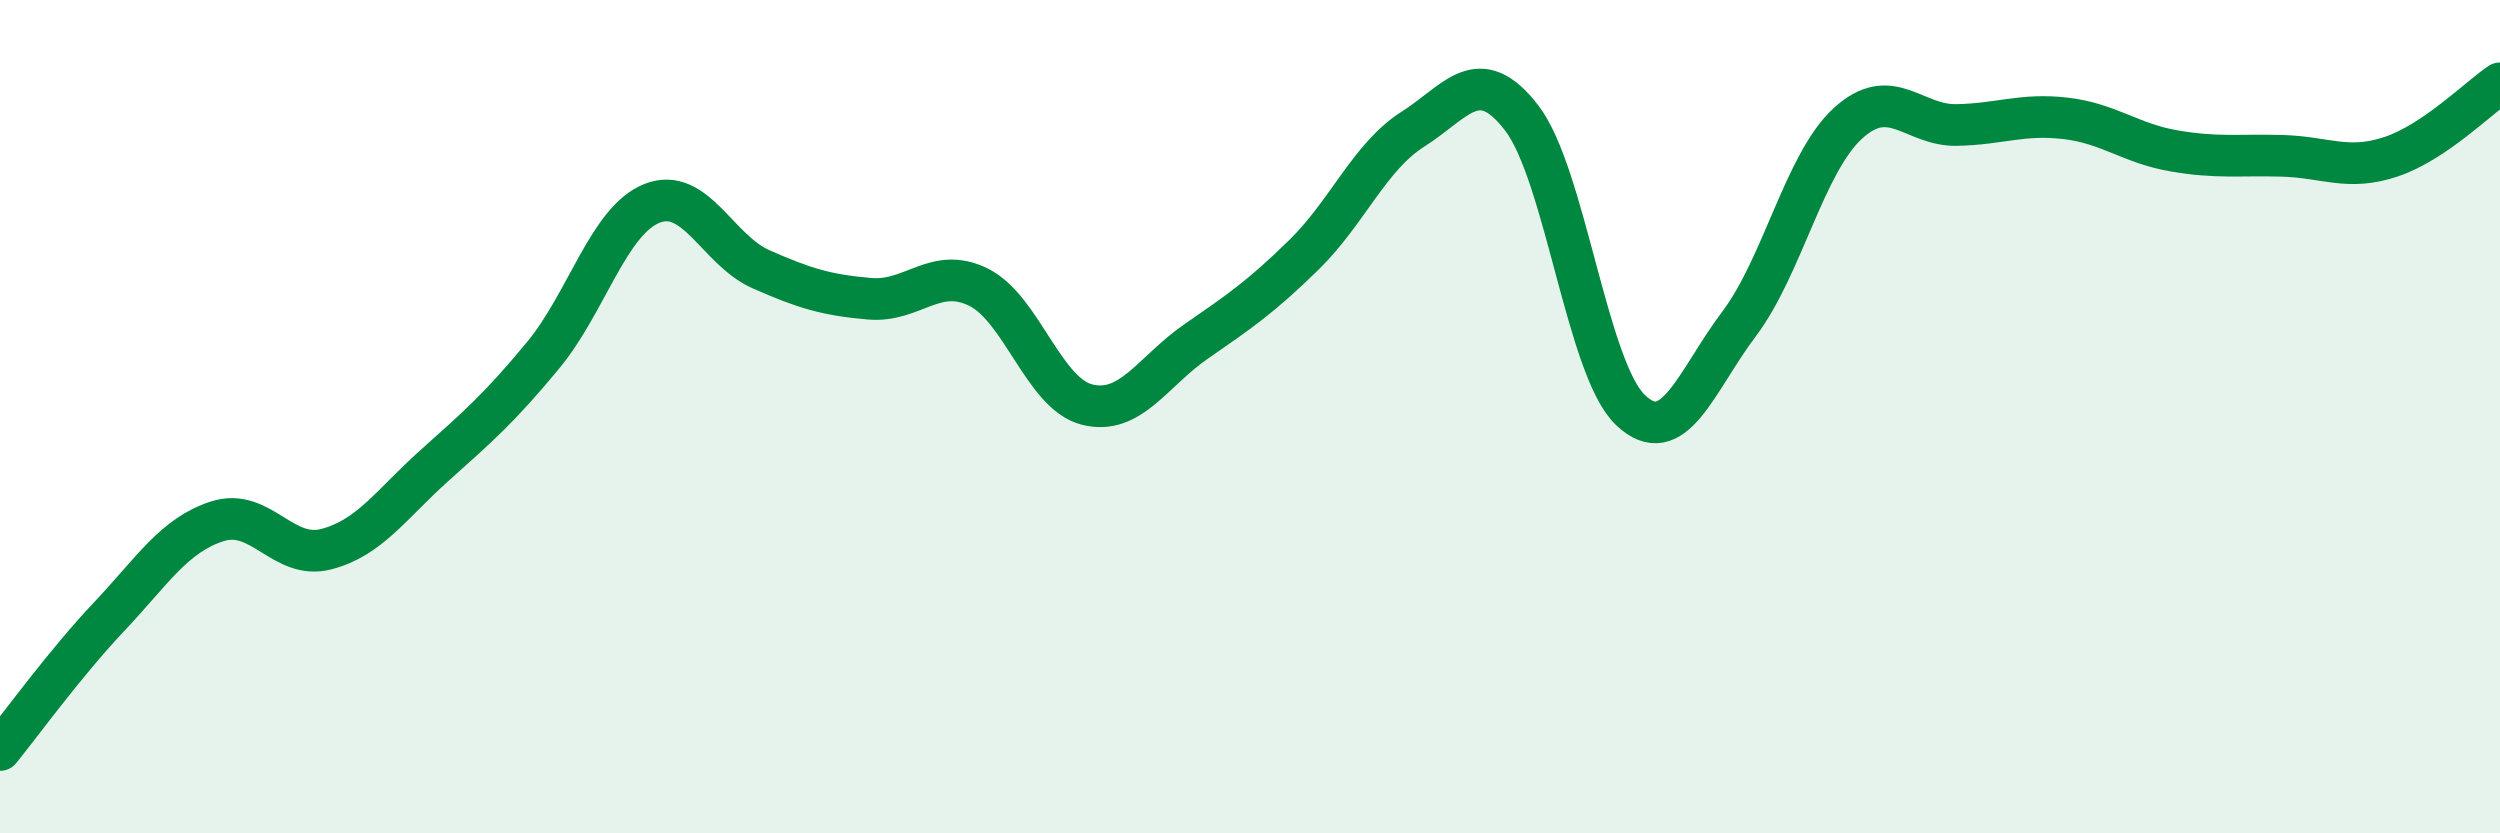 
    <svg width="60" height="20" viewBox="0 0 60 20" xmlns="http://www.w3.org/2000/svg">
      <path
        d="M 0,18 C 0.52,17.36 1.57,15.91 2.61,14.81 C 3.65,13.71 4.18,12.84 5.22,12.51 C 6.26,12.18 6.79,13.45 7.83,13.18 C 8.87,12.91 9.39,12.1 10.43,11.17 C 11.47,10.24 12,9.78 13.04,8.52 C 14.08,7.26 14.61,5.29 15.65,4.88 C 16.69,4.47 17.22,6 18.26,6.46 C 19.3,6.92 19.83,7.08 20.87,7.17 C 21.91,7.26 22.44,6.38 23.48,6.89 C 24.52,7.4 25.05,9.45 26.09,9.71 C 27.13,9.97 27.66,8.92 28.7,8.2 C 29.74,7.48 30.26,7.13 31.3,6.11 C 32.34,5.09 32.87,3.76 33.91,3.1 C 34.95,2.44 35.48,1.48 36.52,2.83 C 37.56,4.18 38.09,8.85 39.13,9.84 C 40.17,10.83 40.7,9.15 41.74,7.77 C 42.78,6.39 43.31,3.91 44.35,2.96 C 45.39,2.01 45.92,3.02 46.96,3 C 48,2.98 48.53,2.72 49.57,2.84 C 50.61,2.96 51.13,3.44 52.17,3.62 C 53.21,3.8 53.74,3.71 54.78,3.74 C 55.82,3.77 56.35,4.11 57.39,3.76 C 58.43,3.41 59.48,2.35 60,2L60 20L0 20Z"
        fill="#008740"
        opacity="0.1"
        stroke-linecap="round"
        stroke-linejoin="round"
      />
      <path
        d="M 0,18 C 0.52,17.36 1.57,15.91 2.61,14.81 C 3.65,13.71 4.18,12.84 5.22,12.51 C 6.26,12.18 6.79,13.45 7.83,13.18 C 8.87,12.91 9.39,12.1 10.43,11.17 C 11.47,10.24 12,9.78 13.04,8.52 C 14.08,7.26 14.61,5.29 15.65,4.88 C 16.69,4.47 17.22,6 18.26,6.46 C 19.3,6.92 19.83,7.08 20.87,7.17 C 21.91,7.26 22.44,6.38 23.48,6.89 C 24.52,7.4 25.05,9.45 26.09,9.71 C 27.13,9.97 27.66,8.92 28.7,8.2 C 29.74,7.48 30.26,7.13 31.3,6.11 C 32.34,5.09 32.87,3.76 33.91,3.1 C 34.95,2.44 35.48,1.48 36.52,2.83 C 37.56,4.18 38.09,8.85 39.13,9.84 C 40.17,10.83 40.7,9.15 41.74,7.77 C 42.78,6.39 43.31,3.91 44.35,2.96 C 45.39,2.01 45.92,3.02 46.96,3 C 48,2.98 48.53,2.72 49.57,2.84 C 50.61,2.96 51.13,3.44 52.17,3.62 C 53.21,3.8 53.74,3.71 54.78,3.74 C 55.82,3.77 56.35,4.11 57.39,3.76 C 58.43,3.41 59.48,2.35 60,2"
        stroke="#008740"
        stroke-width="1"
        fill="none"
        stroke-linecap="round"
        stroke-linejoin="round"
      />
    </svg>
  